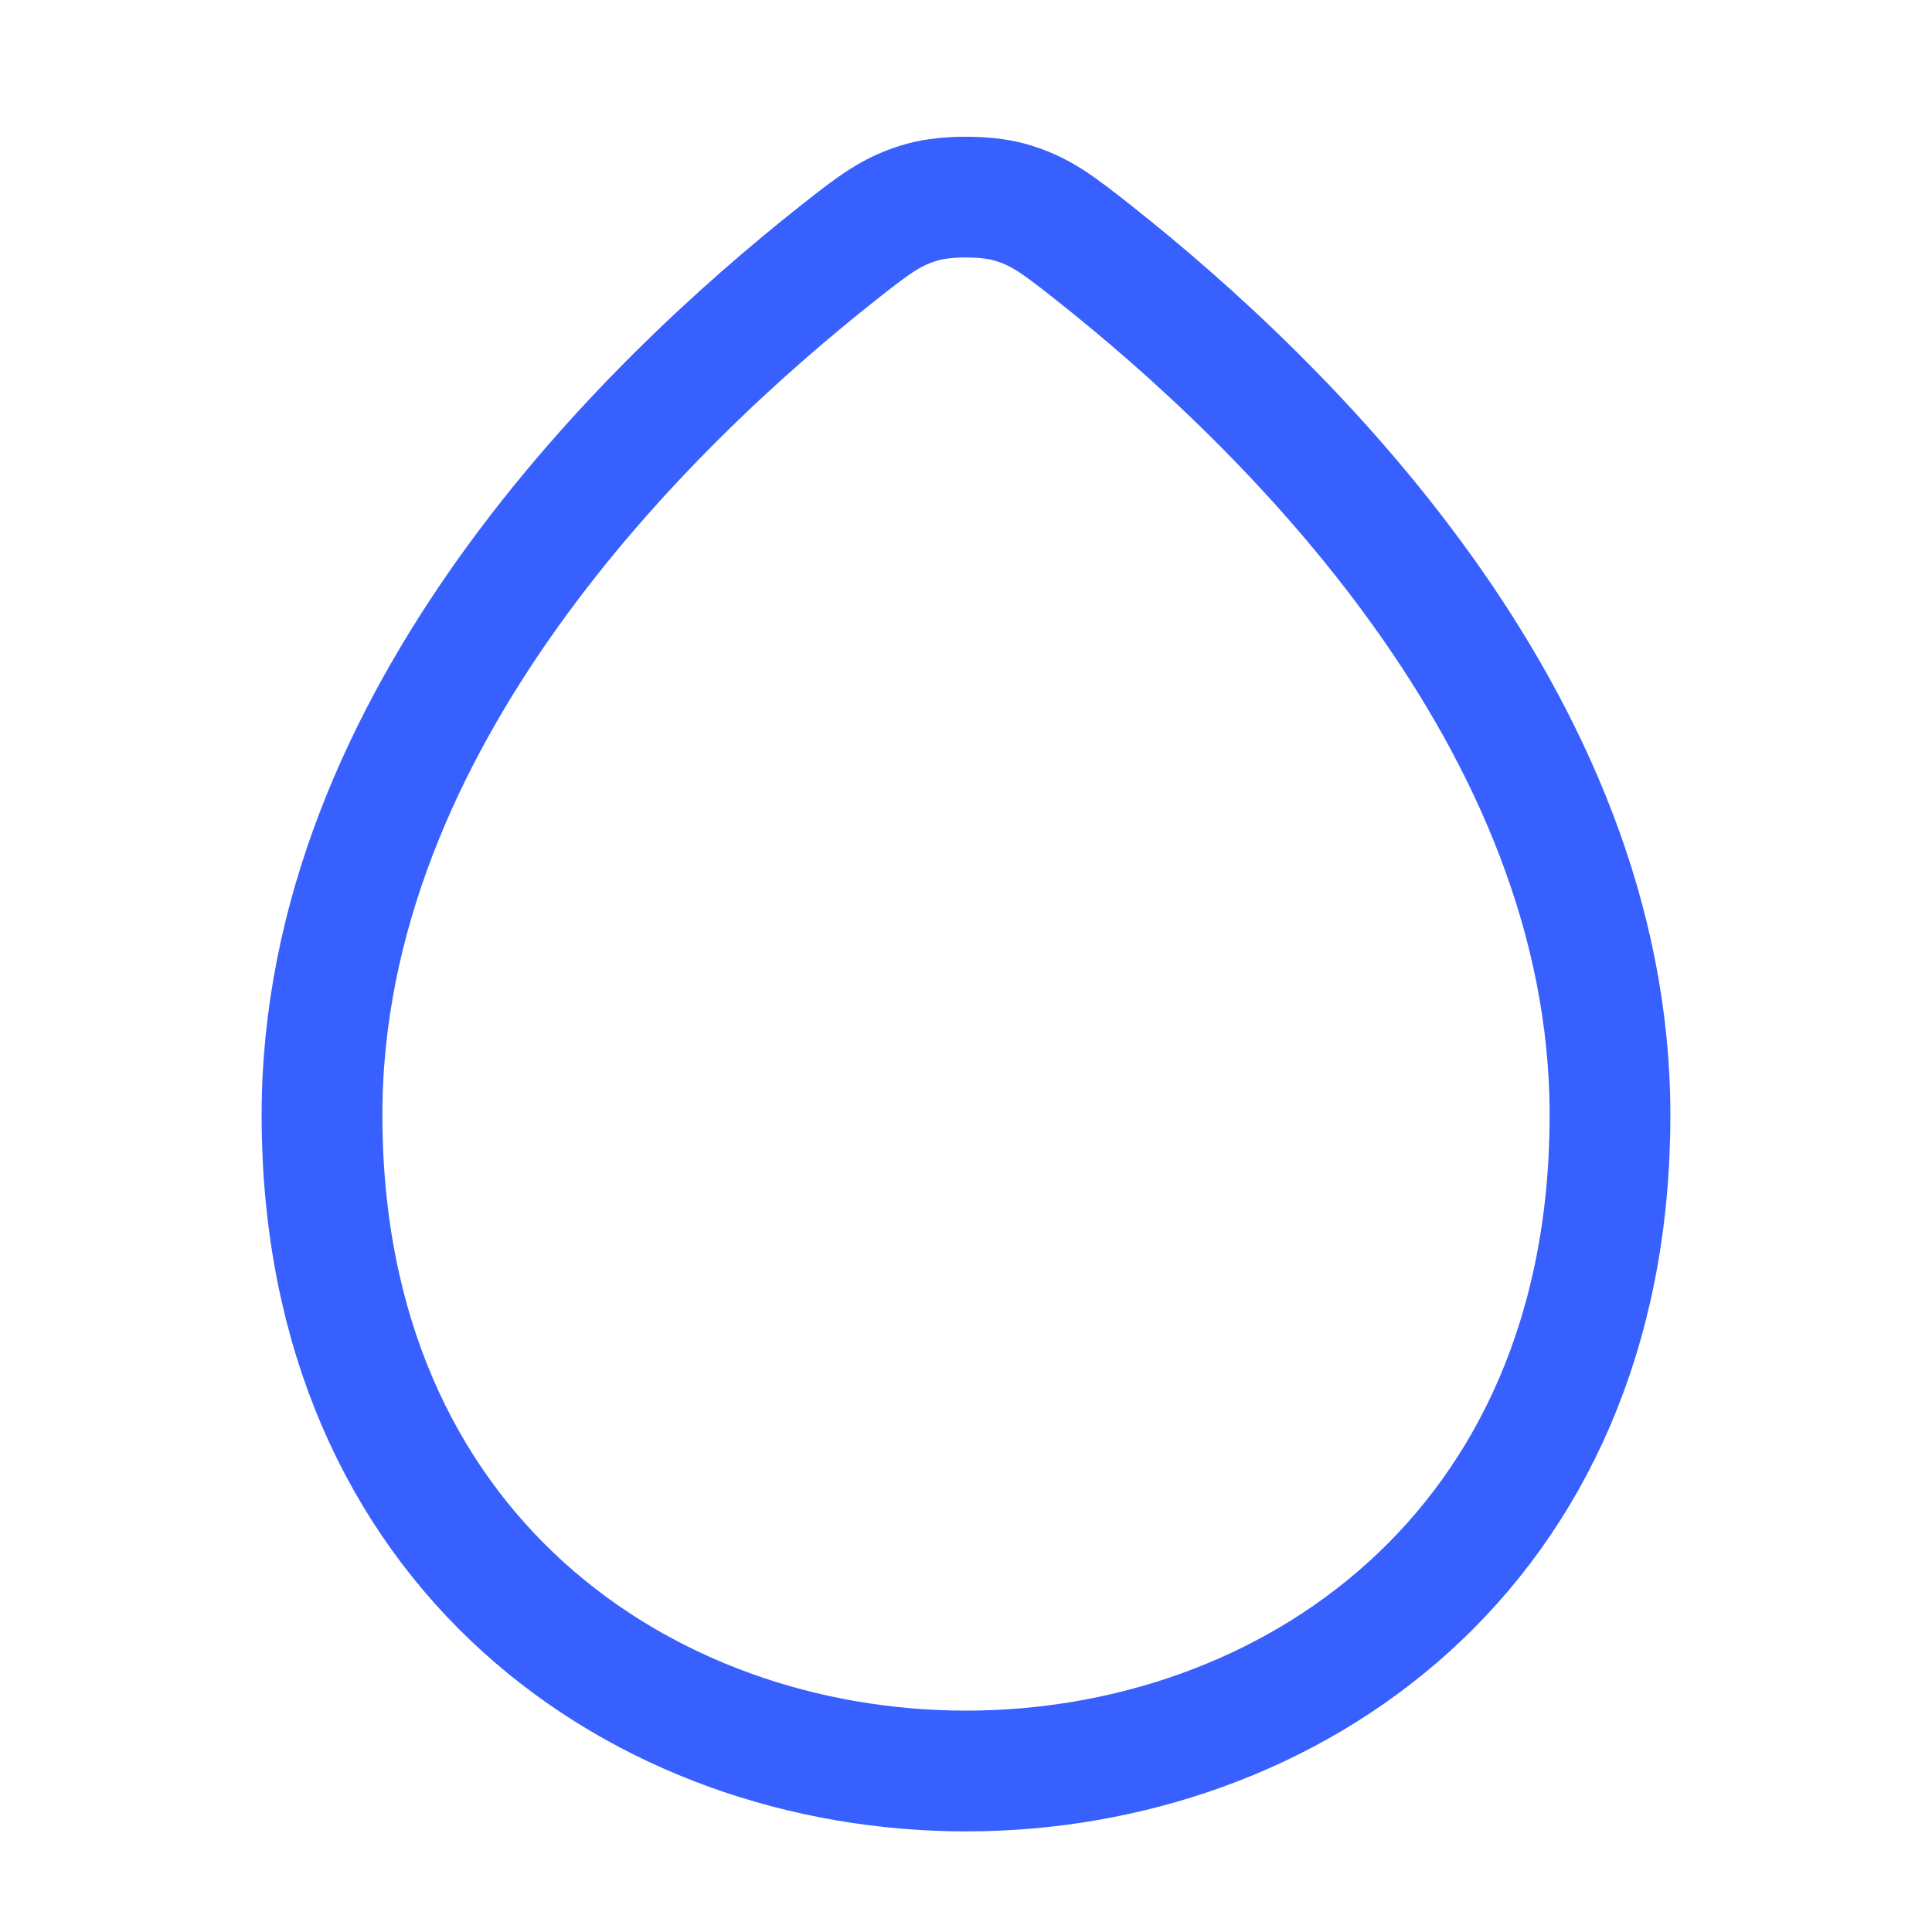 <svg width="24" height="24" viewBox="0 0 24 24" fill="none" xmlns="http://www.w3.org/2000/svg"><path d="M20 13.852C20 24.716 4 24.716 4 13.852C4 8.924 8.064 5 10.399 3.152C10.852 2.794 11.078 2.615 11.471 2.507C11.756 2.429 12.243 2.429 12.529 2.507C12.922 2.615 13.148 2.794 13.601 3.152C15.935 5 20 8.924 20 13.852Z" stroke="#3760FF" stroke-width="1.5" stroke-linecap="round" stroke-linejoin="round"></path></svg>